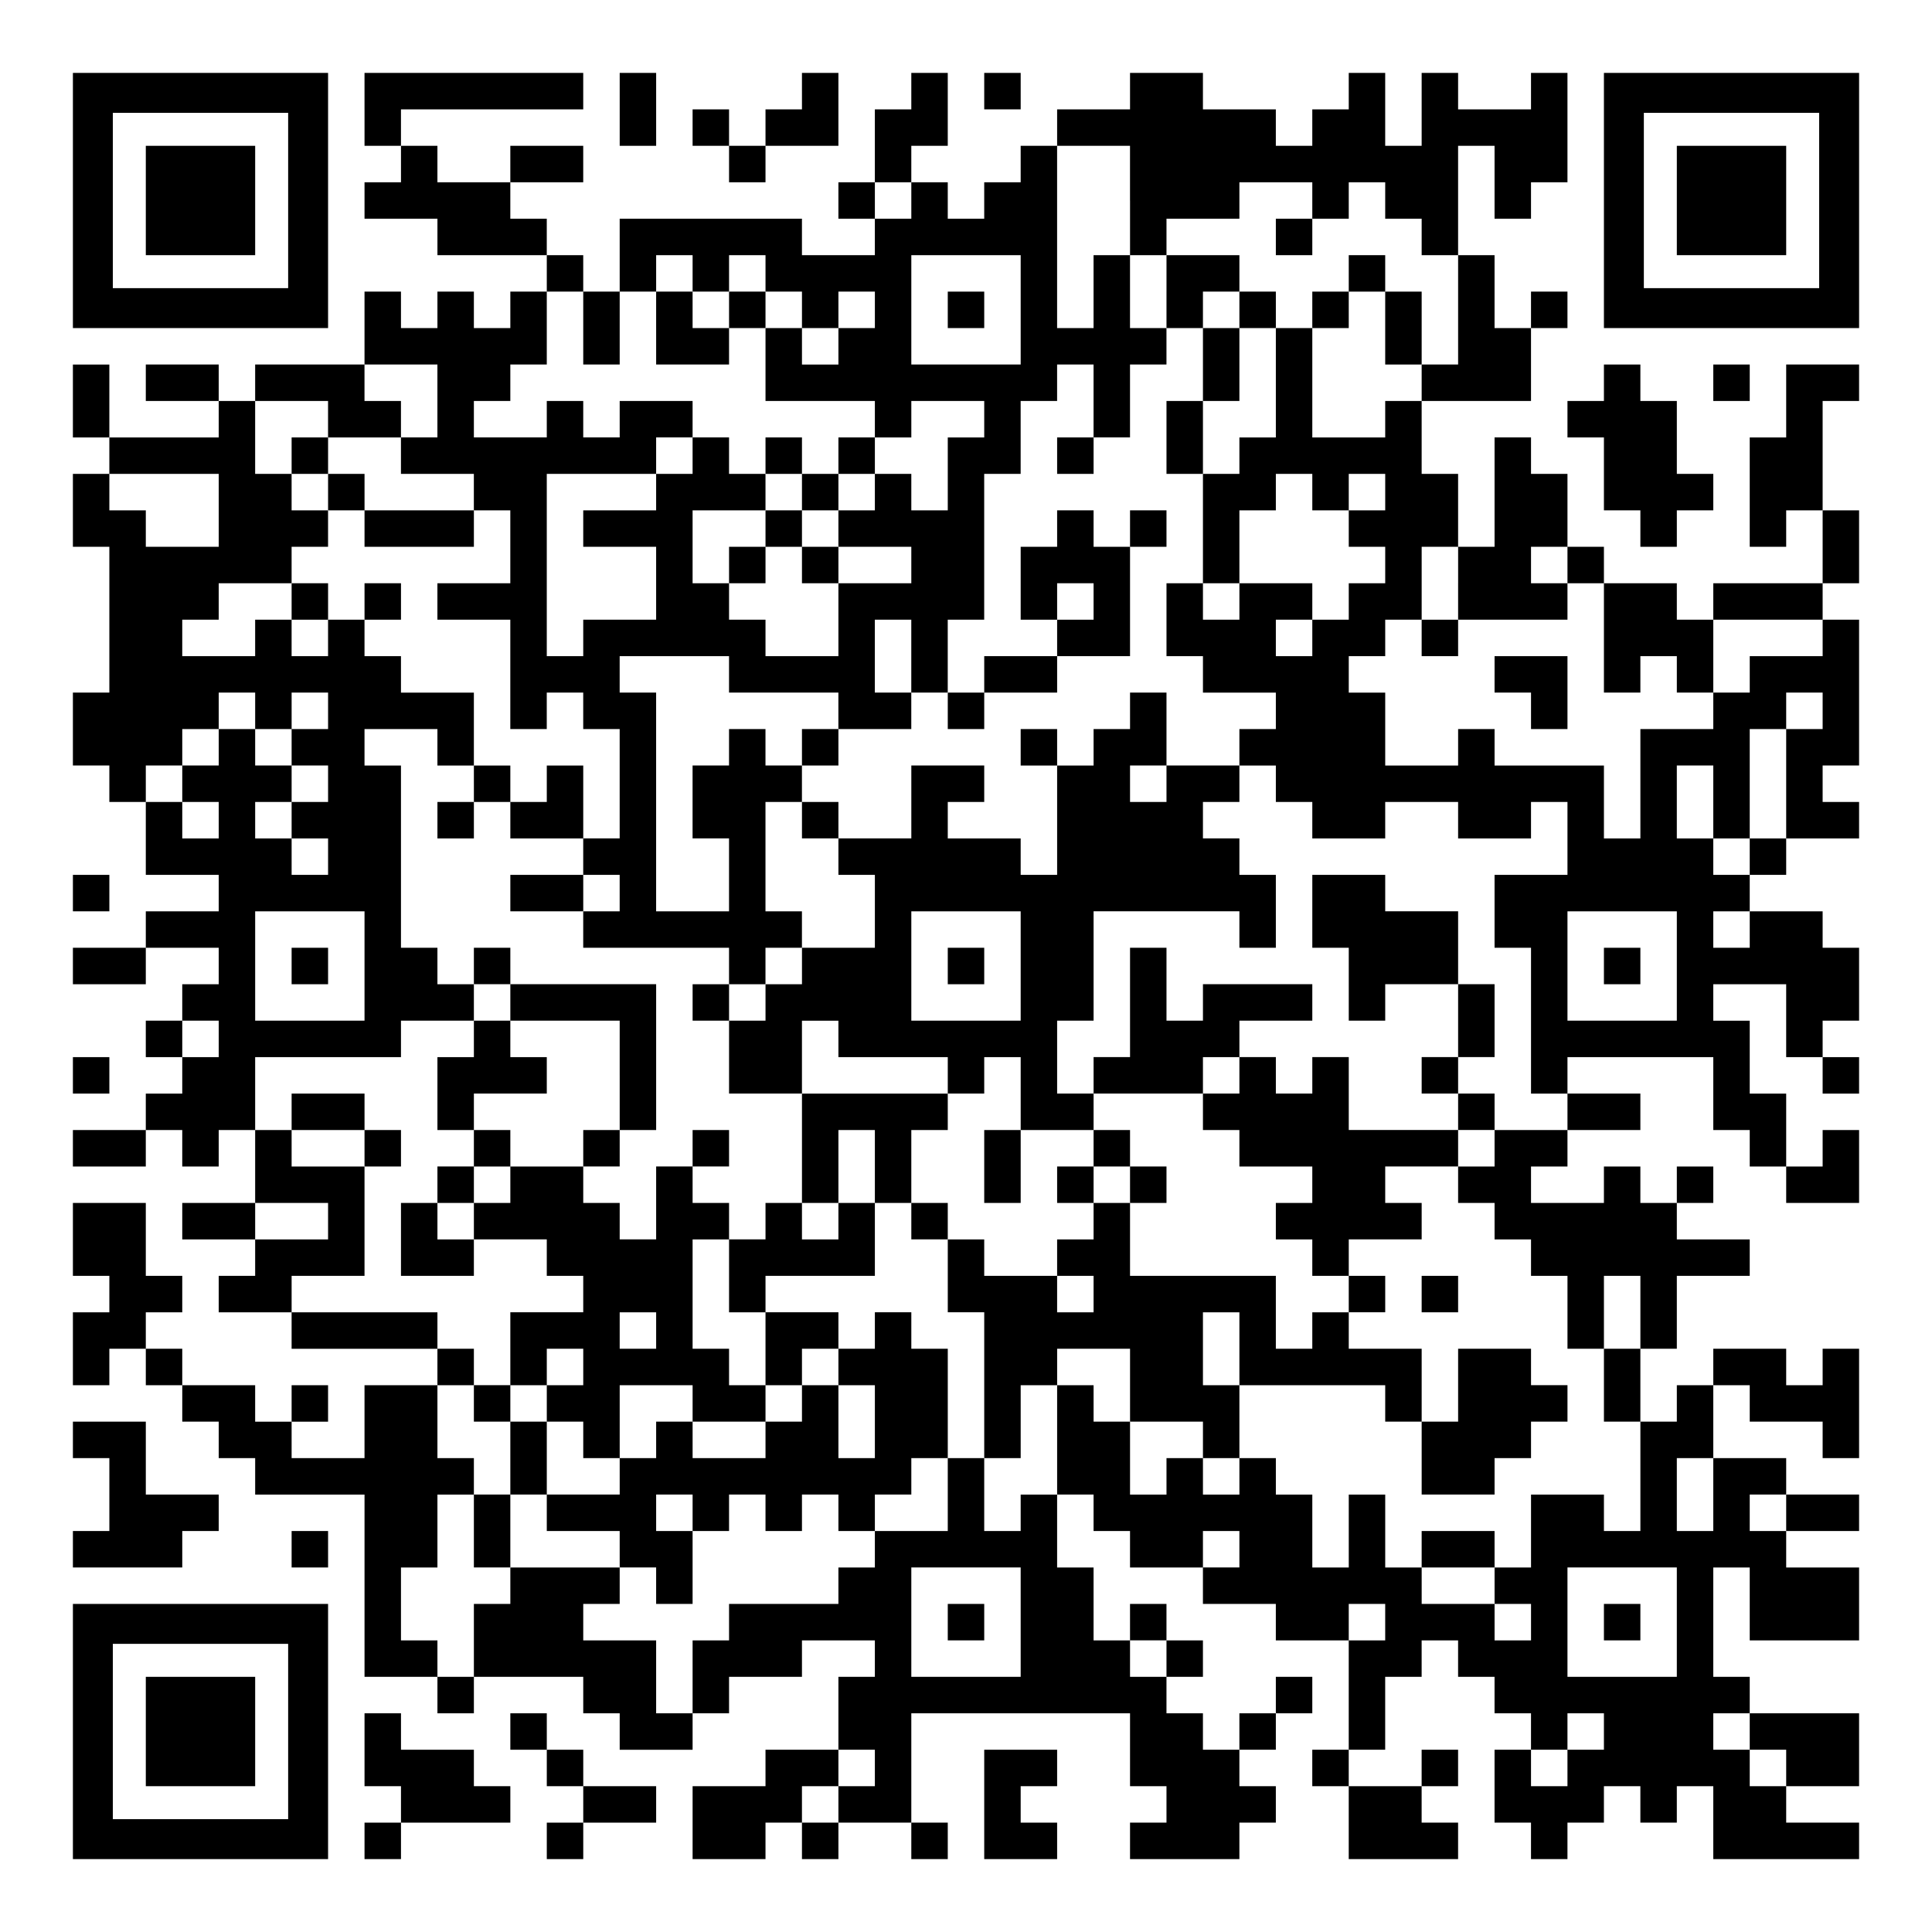 <?xml version="1.0" encoding="UTF-8" standalone="yes"?>
<svg version="1.0" xmlns="http://www.w3.org/2000/svg" width="1113px" height="1113px" viewBox="0 0 1113 1113" preserveAspectRatio="xMidYMid meet">
  <g transform="translate(0,1113) scale(0.1,-0.1)" fill="#000000" stroke="none">
    <path d="M420 9975 l0 -735 735 0 735 0 0 735 0 735 -735 0 -735 0 0 -735z
m1240 0 l0 -505 -505 0 -505 0 0 505 0 505 505 0 505 0 0 -505z"/>
    <path d="M840 9975 l0 -315 315 0 315 0 0 315 0 315 -315 0 -315 0 0 -315z"/>
    <path d="M2100 10500 l0 -210 105 0 105 0 0 -105 0 -105 -105 0 -105 0 0 -105
0 -105 210 0 210 0 0 -105 0 -105 315 0 315 0 0 -105 0 -105 -105 0 -105 0 0
-105 0 -105 -105 0 -105 0 0 105 0 105 -105 0 -105 0 0 -105 0 -105 -105 0
-105 0 0 105 0 105 -105 0 -105 0 0 -210 0 -210 -315 0 -315 0 0 -105 0 -105
-105 0 -105 0 0 105 0 105 -210 0 -210 0 0 -105 0 -105 210 0 210 0 0 -105 0
-105 -315 0 -315 0 0 210 0 210 -105 0 -105 0 0 -210 0 -210 105 0 105 0 0
-105 0 -105 -105 0 -105 0 0 -210 0 -210 105 0 105 0 0 -420 0 -420 -105 0
-105 0 0 -210 0 -210 105 0 105 0 0 -105 0 -105 105 0 105 0 0 -210 0 -210
210 0 210 0 0 -105 0 -105 -210 0 -210 0 0 -105 0 -105 -210 0 -210 0 0 -105
0 -105 210 0 210 0 0 105 0 105 210 0 210 0 0 -105 0 -105 -105 0 -105 0 0
-105 0 -105 -105 0 -105 0 0 -105 0 -105 105 0 105 0 0 -105 0 -105 -105 0
-105 0 0 -105 0 -105 -210 0 -210 0 0 -105 0 -105 210 0 210 0 0 105 0 105
105 0 105 0 0 -105 0 -105 105 0 105 0 0 105 0 105 105 0 105 0 0 -210 0 -210
-210 0 -210 0 0 -105 0 -105 210 0 210 0 0 -105 0 -105 -105 0 -105 0 0 -105
0 -105 210 0 210 0 0 -105 0 -105 420 0 420 0 0 -105 0 -105 -210 0 -210 0 0
-210 0 -210 -210 0 -210 0 0 105 0 105 105 0 105 0 0 105 0 105 -105 0 -105 0
0 -105 0 -105 -105 0 -105 0 0 105 0 105 -210 0 -210 0 0 105 0 105 -105 0
-105 0 0 105 0 105 105 0 105 0 0 105 0 105 -105 0 -105 0 0 210 0 210 -210 0
-210 0 0 -210 0 -210 105 0 105 0 0 -105 0 -105 -105 0 -105 0 0 -210 0 -210
105 0 105 0 0 105 0 105 105 0 105 0 0 -105 0 -105 105 0 105 0 0 -105 0 -105
105 0 105 0 0 -105 0 -105 105 0 105 0 0 -105 0 -105 315 0 315 0 0 -525 0
-525 210 0 210 0 0 -105 0 -105 105 0 105 0 0 105 0 105 315 0 315 0 0 -105 0
-105 105 0 105 0 0 -105 0 -105 210 0 210 0 0 105 0 105 105 0 105 0 0 105 0
105 210 0 210 0 0 105 0 105 210 0 210 0 0 -105 0 -105 -105 0 -105 0 0 -210
0 -210 -210 0 -210 0 0 -105 0 -105 -210 0 -210 0 0 -210 0 -210 210 0 210 0
0 105 0 105 105 0 105 0 0 -105 0 -105 105 0 105 0 0 105 0 105 210 0 210 0 0
-105 0 -105 105 0 105 0 0 105 0 105 -105 0 -105 0 0 315 0 315 630 0 630 0 0
-210 0 -210 105 0 105 0 0 -105 0 -105 -105 0 -105 0 0 -105 0 -105 315 0 315
0 0 105 0 105 105 0 105 0 0 105 0 105 -105 0 -105 0 0 105 0 105 105 0 105 0
0 105 0 105 105 0 105 0 0 105 0 105 -105 0 -105 0 0 -105 0 -105 -105 0 -105
0 0 -105 0 -105 -105 0 -105 0 0 105 0 105 -105 0 -105 0 0 105 0 105 105 0
105 0 0 105 0 105 -105 0 -105 0 0 105 0 105 -105 0 -105 0 0 -105 0 -105
-105 0 -105 0 0 210 0 210 -105 0 -105 0 0 210 0 210 105 0 105 0 0 -105 0
-105 105 0 105 0 0 -105 0 -105 210 0 210 0 0 -105 0 -105 210 0 210 0 0 -105
0 -105 210 0 210 0 0 -315 0 -315 -105 0 -105 0 0 -105 0 -105 105 0 105 0 0
-210 0 -210 315 0 315 0 0 105 0 105 -105 0 -105 0 0 105 0 105 105 0 105 0 0
105 0 105 -105 0 -105 0 0 -105 0 -105 -210 0 -210 0 0 105 0 105 105 0 105 0
0 210 0 210 105 0 105 0 0 105 0 105 105 0 105 0 0 -105 0 -105 105 0 105 0 0
-105 0 -105 105 0 105 0 0 -105 0 -105 -105 0 -105 0 0 -210 0 -210 105 0 105
0 0 -105 0 -105 105 0 105 0 0 105 0 105 105 0 105 0 0 105 0 105 105 0 105 0
0 -105 0 -105 105 0 105 0 0 105 0 105 105 0 105 0 0 -210 0 -210 420 0 420 0
0 105 0 105 -210 0 -210 0 0 105 0 105 210 0 210 0 0 210 0 210 -315 0 -315 0
0 105 0 105 -105 0 -105 0 0 315 0 315 105 0 105 0 0 -210 0 -210 315 0 315 0
0 210 0 210 -210 0 -210 0 0 105 0 105 210 0 210 0 0 105 0 105 -210 0 -210 0
0 105 0 105 -210 0 -210 0 0 210 0 210 105 0 105 0 0 -105 0 -105 210 0 210 0
0 -105 0 -105 105 0 105 0 0 315 0 315 -105 0 -105 0 0 -105 0 -105 -105 0
-105 0 0 105 0 105 -210 0 -210 0 0 -105 0 -105 -105 0 -105 0 0 -105 0 -105
-105 0 -105 0 0 210 0 210 105 0 105 0 0 210 0 210 210 0 210 0 0 105 0 105
-210 0 -210 0 0 105 0 105 105 0 105 0 0 105 0 105 -105 0 -105 0 0 -105 0
-105 -105 0 -105 0 0 105 0 105 -105 0 -105 0 0 -105 0 -105 -210 0 -210 0 0
105 0 105 105 0 105 0 0 105 0 105 210 0 210 0 0 105 0 105 -210 0 -210 0 0
105 0 105 420 0 420 0 0 -210 0 -210 105 0 105 0 0 -105 0 -105 105 0 105 0 0
-105 0 -105 210 0 210 0 0 210 0 210 -105 0 -105 0 0 -105 0 -105 -105 0 -105
0 0 210 0 210 -105 0 -105 0 0 210 0 210 -105 0 -105 0 0 105 0 105 210 0 210
0 0 -210 0 -210 105 0 105 0 0 -105 0 -105 105 0 105 0 0 105 0 105 -105 0
-105 0 0 105 0 105 105 0 105 0 0 210 0 210 -105 0 -105 0 0 105 0 105 -210 0
-210 0 0 105 0 105 105 0 105 0 0 105 0 105 210 0 210 0 0 105 0 105 -105 0
-105 0 0 105 0 105 105 0 105 0 0 420 0 420 -105 0 -105 0 0 105 0 105 105 0
105 0 0 210 0 210 -105 0 -105 0 0 315 0 315 105 0 105 0 0 105 0 105 -210 0
-210 0 0 -210 0 -210 -105 0 -105 0 0 -315 0 -315 105 0 105 0 0 105 0 105
105 0 105 0 0 -210 0 -210 -315 0 -315 0 0 -105 0 -105 -105 0 -105 0 0 105 0
105 -210 0 -210 0 0 105 0 105 -105 0 -105 0 0 210 0 210 -105 0 -105 0 0 105
0 105 -105 0 -105 0 0 -315 0 -315 -105 0 -105 0 0 210 0 210 -105 0 -105 0 0
210 0 210 315 0 315 0 0 210 0 210 105 0 105 0 0 105 0 105 -105 0 -105 0 0
-105 0 -105 -105 0 -105 0 0 210 0 210 -105 0 -105 0 0 315 0 315 105 0 105 0
0 -210 0 -210 105 0 105 0 0 105 0 105 105 0 105 0 0 315 0 315 -105 0 -105 0
0 -105 0 -105 -210 0 -210 0 0 105 0 105 -105 0 -105 0 0 -210 0 -210 -105 0
-105 0 0 210 0 210 -105 0 -105 0 0 -105 0 -105 -105 0 -105 0 0 -105 0 -105
-105 0 -105 0 0 105 0 105 -210 0 -210 0 0 105 0 105 -210 0 -210 0 0 -105 0
-105 -210 0 -210 0 0 -105 0 -105 -105 0 -105 0 0 -105 0 -105 -105 0 -105 0
0 -105 0 -105 -105 0 -105 0 0 105 0 105 -105 0 -105 0 0 105 0 105 105 0 105
0 0 210 0 210 -105 0 -105 0 0 -105 0 -105 -105 0 -105 0 0 -210 0 -210 -105
0 -105 0 0 -105 0 -105 105 0 105 0 0 -105 0 -105 -210 0 -210 0 0 105 0 105
-525 0 -525 0 0 -210 0 -210 -105 0 -105 0 0 105 0 105 -105 0 -105 0 0 105 0
105 -105 0 -105 0 0 105 0 105 210 0 210 0 0 105 0 105 -210 0 -210 0 0 -105
0 -105 -210 0 -210 0 0 105 0 105 -105 0 -105 0 0 105 0 105 525 0 525 0 0
105 0 105 -630 0 -630 0 0 -210z m4410 -525 l0 -315 105 0 105 0 0 105 0 105
210 0 210 0 0 105 0 105 210 0 210 0 0 -105 0 -105 105 0 105 0 0 105 0 105
105 0 105 0 0 -105 0 -105 105 0 105 0 0 -105 0 -105 105 0 105 0 0 -315 0
-315 -105 0 -105 0 0 -105 0 -105 -105 0 -105 0 0 -105 0 -105 -210 0 -210 0
0 315 0 315 -105 0 -105 0 0 -315 0 -315 -105 0 -105 0 0 -105 0 -105 -105 0
-105 0 0 -315 0 -315 105 0 105 0 0 210 0 210 105 0 105 0 0 105 0 105 105 0
105 0 0 -105 0 -105 105 0 105 0 0 105 0 105 105 0 105 0 0 -105 0 -105 -105
0 -105 0 0 -105 0 -105 105 0 105 0 0 -105 0 -105 -105 0 -105 0 0 -105 0
-105 -105 0 -105 0 0 -105 0 -105 -105 0 -105 0 0 105 0 105 105 0 105 0 0
105 0 105 -210 0 -210 0 0 -105 0 -105 -105 0 -105 0 0 105 0 105 -105 0 -105
0 0 -210 0 -210 105 0 105 0 0 -105 0 -105 210 0 210 0 0 -105 0 -105 -105 0
-105 0 0 -105 0 -105 105 0 105 0 0 -105 0 -105 105 0 105 0 0 -105 0 -105
210 0 210 0 0 105 0 105 210 0 210 0 0 -105 0 -105 210 0 210 0 0 105 0 105
105 0 105 0 0 -210 0 -210 -210 0 -210 0 0 -210 0 -210 105 0 105 0 0 -420 0
-420 105 0 105 0 0 -105 0 -105 -210 0 -210 0 0 -105 0 -105 -105 0 -105 0 0
-105 0 -105 105 0 105 0 0 -105 0 -105 105 0 105 0 0 -105 0 -105 105 0 105 0
0 -210 0 -210 105 0 105 0 0 210 0 210 105 0 105 0 0 -210 0 -210 -105 0 -105
0 0 -210 0 -210 105 0 105 0 0 -315 0 -315 -105 0 -105 0 0 105 0 105 -210 0
-210 0 0 -210 0 -210 -105 0 -105 0 0 -105 0 -105 105 0 105 0 0 -105 0 -105
-105 0 -105 0 0 105 0 105 -210 0 -210 0 0 105 0 105 -105 0 -105 0 0 210 0
210 -105 0 -105 0 0 -210 0 -210 -105 0 -105 0 0 210 0 210 -105 0 -105 0 0
105 0 105 -105 0 -105 0 0 -105 0 -105 -105 0 -105 0 0 105 0 105 -105 0 -105
0 0 -105 0 -105 -105 0 -105 0 0 210 0 210 -105 0 -105 0 0 105 0 105 -105 0
-105 0 0 -315 0 -315 -105 0 -105 0 0 -105 0 -105 -105 0 -105 0 0 210 0 210
-105 0 -105 0 0 -210 0 -210 -210 0 -210 0 0 -105 0 -105 -105 0 -105 0 0
-105 0 -105 -315 0 -315 0 0 -105 0 -105 -105 0 -105 0 0 -210 0 -210 -105 0
-105 0 0 210 0 210 -210 0 -210 0 0 105 0 105 105 0 105 0 0 105 0 105 -315 0
-315 0 0 -105 0 -105 -105 0 -105 0 0 -210 0 -210 -105 0 -105 0 0 105 0 105
-105 0 -105 0 0 210 0 210 105 0 105 0 0 210 0 210 105 0 105 0 0 105 0 105
-105 0 -105 0 0 210 0 210 105 0 105 0 0 105 0 105 -105 0 -105 0 0 105 0 105
-420 0 -420 0 0 105 0 105 210 0 210 0 0 315 0 315 -210 0 -210 0 0 105 0 105
-105 0 -105 0 0 210 0 210 420 0 420 0 0 105 0 105 210 0 210 0 0 105 0 105
-105 0 -105 0 0 105 0 105 -105 0 -105 0 0 525 0 525 -105 0 -105 0 0 105 0
105 210 0 210 0 0 -105 0 -105 105 0 105 0 0 210 0 210 -210 0 -210 0 0 105 0
105 -105 0 -105 0 0 105 0 105 -105 0 -105 0 0 -105 0 -105 -105 0 -105 0 0
105 0 105 -105 0 -105 0 0 -105 0 -105 -210 0 -210 0 0 105 0 105 105 0 105 0
0 105 0 105 210 0 210 0 0 105 0 105 105 0 105 0 0 105 0 105 -105 0 -105 0 0
105 0 105 -105 0 -105 0 0 210 0 210 210 0 210 0 0 -105 0 -105 210 0 210 0 0
105 0 105 -105 0 -105 0 0 105 0 105 210 0 210 0 0 -210 0 -210 -105 0 -105 0
0 -105 0 -105 210 0 210 0 0 -105 0 -105 105 0 105 0 0 -210 0 -210 -210 0
-210 0 0 -105 0 -105 210 0 210 0 0 -315 0 -315 105 0 105 0 0 105 0 105 105
0 105 0 0 -105 0 -105 105 0 105 0 0 -315 0 -315 -105 0 -105 0 0 -105 0 -105
105 0 105 0 0 -105 0 -105 -105 0 -105 0 0 -105 0 -105 420 0 420 0 0 -105 0
-105 105 0 105 0 0 105 0 105 105 0 105 0 0 105 0 105 -105 0 -105 0 0 315 0
315 105 0 105 0 0 105 0 105 -105 0 -105 0 0 105 0 105 -105 0 -105 0 0 -105
0 -105 -105 0 -105 0 0 -210 0 -210 105 0 105 0 0 -210 0 -210 -210 0 -210 0
0 630 0 630 -105 0 -105 0 0 105 0 105 315 0 315 0 0 -105 0 -105 315 0 315 0
0 -105 0 -105 210 0 210 0 0 105 0 105 -105 0 -105 0 0 210 0 210 105 0 105 0
0 -210 0 -210 105 0 105 0 0 210 0 210 105 0 105 0 0 420 0 420 105 0 105 0 0
210 0 210 105 0 105 0 0 105 0 105 105 0 105 0 0 -210 0 -210 105 0 105 0 0
210 0 210 105 0 105 0 0 105 0 105 -105 0 -105 0 0 210 0 210 -105 0 -105 0 0
-210 0 -210 -105 0 -105 0 0 525 0 525 210 0 210 0 0 -315z m-1260 0 l0 -105
-105 0 -105 0 0 105 0 105 105 0 105 0 0 -105z m-1260 -420 l0 -105 105 0 105
0 0 105 0 105 105 0 105 0 0 -105 0 -105 105 0 105 0 0 -105 0 -105 105 0 105
0 0 105 0 105 105 0 105 0 0 -105 0 -105 -105 0 -105 0 0 -105 0 -105 -105 0
-105 0 0 105 0 105 -105 0 -105 0 0 -210 0 -210 315 0 315 0 0 -105 0 -105
105 0 105 0 0 105 0 105 210 0 210 0 0 -105 0 -105 -105 0 -105 0 0 -210 0
-210 -105 0 -105 0 0 105 0 105 -105 0 -105 0 0 -105 0 -105 -105 0 -105 0 0
-105 0 -105 210 0 210 0 0 -105 0 -105 -210 0 -210 0 0 -210 0 -210 -210 0
-210 0 0 105 0 105 -105 0 -105 0 0 105 0 105 -105 0 -105 0 0 210 0 210 210
0 210 0 0 105 0 105 -105 0 -105 0 0 105 0 105 -105 0 -105 0 0 -105 0 -105
-105 0 -105 0 0 -105 0 -105 -210 0 -210 0 0 -105 0 -105 210 0 210 0 0 -210
0 -210 -210 0 -210 0 0 -105 0 -105 -105 0 -105 0 0 525 0 525 315 0 315 0 0
105 0 105 105 0 105 0 0 105 0 105 -210 0 -210 0 0 -105 0 -105 -105 0 -105 0
0 105 0 105 -105 0 -105 0 0 -105 0 -105 -210 0 -210 0 0 105 0 105 105 0 105
0 0 105 0 105 105 0 105 0 0 210 0 210 105 0 105 0 0 -210 0 -210 105 0 105 0
0 210 0 210 105 0 105 0 0 105 0 105 105 0 105 0 0 -105z m1890 -210 l0 -315
-315 0 -315 0 0 315 0 315 315 0 315 0 0 -315z m-4620 -1155 l0 -210 -210 0
-210 0 0 105 0 105 -105 0 -105 0 0 105 0 105 315 0 315 0 0 -210z m7140 -420
l0 -210 315 0 315 0 0 105 0 105 -105 0 -105 0 0 105 0 105 105 0 105 0 0
-105 0 -105 105 0 105 0 0 -315 0 -315 105 0 105 0 0 105 0 105 105 0 105 0 0
-105 0 -105 105 0 105 0 0 210 0 210 315 0 315 0 0 -105 0 -105 -210 0 -210 0
0 -105 0 -105 -105 0 -105 0 0 -105 0 -105 -210 0 -210 0 0 -315 0 -315 -105
0 -105 0 0 210 0 210 -315 0 -315 0 0 105 0 105 -105 0 -105 0 0 -105 0 -105
-210 0 -210 0 0 210 0 210 -105 0 -105 0 0 105 0 105 105 0 105 0 0 105 0 105
105 0 105 0 0 210 0 210 105 0 105 0 0 -210z m-6930 -735 l0 -105 105 0 105 0
0 105 0 105 105 0 105 0 0 -105 0 -105 -105 0 -105 0 0 -105 0 -105 105 0 105
0 0 -105 0 -105 -105 0 -105 0 0 -105 0 -105 105 0 105 0 0 -105 0 -105 -105
0 -105 0 0 105 0 105 -105 0 -105 0 0 105 0 105 105 0 105 0 0 105 0 105 -105
0 -105 0 0 105 0 105 -105 0 -105 0 0 -105 0 -105 -105 0 -105 0 0 -105 0
-105 105 0 105 0 0 -105 0 -105 -105 0 -105 0 0 105 0 105 -105 0 -105 0 0
105 0 105 105 0 105 0 0 105 0 105 105 0 105 0 0 105 0 105 105 0 105 0 0
-105z m9030 0 l0 -105 -105 0 -105 0 0 -315 0 -315 -105 0 -105 0 0 -105 0
-105 -105 0 -105 0 0 105 0 105 -105 0 -105 0 0 210 0 210 105 0 105 0 0 -210
0 -210 105 0 105 0 0 315 0 315 105 0 105 0 0 105 0 105 105 0 105 0 0 -105z
m-8400 -1470 l0 -315 -315 0 -315 0 0 315 0 315 315 0 315 0 0 -315z m7560 0
l0 -315 -315 0 -315 0 0 315 0 315 315 0 315 0 0 -315z m420 210 l0 -105 -105
0 -105 0 0 105 0 105 105 0 105 0 0 -105z m-8820 -630 l0 -105 -105 0 -105 0
0 105 0 105 105 0 105 0 0 -105z m630 -1050 l0 -105 -210 0 -210 0 0 105 0
105 210 0 210 0 0 -105z m7980 -1575 l0 -210 -105 0 -105 0 0 210 0 210 105 0
105 0 0 -210z m420 -105 l0 -105 -105 0 -105 0 0 105 0 105 105 0 105 0 0
-105z m-3150 -210 l0 -105 -105 0 -105 0 0 105 0 105 105 0 105 0 0 -105z
m-1260 -420 l0 -315 -315 0 -315 0 0 315 0 315 315 0 315 0 0 -315z m3780 0
l0 -315 -315 0 -315 0 0 315 0 315 315 0 315 0 0 -315z m-1680 0 l0 -105 -105
0 -105 0 0 105 0 105 105 0 105 0 0 -105z m-1260 -210 l0 -105 -105 0 -105 0
0 105 0 105 105 0 105 0 0 -105z m2520 -420 l0 -105 -105 0 -105 0 0 -105 0
-105 -105 0 -105 0 0 105 0 105 105 0 105 0 0 105 0 105 105 0 105 0 0 -105z
m840 0 l0 -105 105 0 105 0 0 -105 0 -105 -105 0 -105 0 0 105 0 105 -105 0
-105 0 0 105 0 105 105 0 105 0 0 -105z m-5040 -210 l0 -105 -105 0 -105 0 0
-105 0 -105 -105 0 -105 0 0 105 0 105 105 0 105 0 0 105 0 105 105 0 105 0 0
-105z"/>
    <path d="M7350 9765 l0 -105 105 0 105 0 0 105 0 105 -105 0 -105 0 0 -105z"/>
    <path d="M6720 9450 l0 -210 105 0 105 0 0 -210 0 -210 -105 0 -105 0 0 -210
0 -210 105 0 105 0 0 210 0 210 105 0 105 0 0 210 0 210 105 0 105 0 0 105 0
105 -105 0 -105 0 0 105 0 105 -210 0 -210 0 0 -210z m420 -105 l0 -105 -105
0 -105 0 0 105 0 105 105 0 105 0 0 -105z"/>
    <path d="M7770 9555 l0 -105 -105 0 -105 0 0 -105 0 -105 105 0 105 0 0 105 0
105 105 0 105 0 0 -210 0 -210 105 0 105 0 0 210 0 210 -105 0 -105 0 0 105 0
105 -105 0 -105 0 0 -105z"/>
    <path d="M1680 8505 l0 -105 105 0 105 0 0 -105 0 -105 105 0 105 0 0 -105 0
-105 315 0 315 0 0 105 0 105 -315 0 -315 0 0 105 0 105 -105 0 -105 0 0 105
0 105 -105 0 -105 0 0 -105z"/>
    <path d="M6090 8505 l0 -105 105 0 105 0 0 105 0 105 -105 0 -105 0 0 -105z"/>
    <path d="M6090 8085 l0 -105 -105 0 -105 0 0 -210 0 -210 105 0 105 0 0 -105
0 -105 -210 0 -210 0 0 -105 0 -105 -105 0 -105 0 0 -105 0 -105 105 0 105 0
0 105 0 105 210 0 210 0 0 105 0 105 210 0 210 0 0 315 0 315 105 0 105 0 0
105 0 105 -105 0 -105 0 0 -105 0 -105 -105 0 -105 0 0 105 0 105 -105 0 -105
0 0 -105z m210 -420 l0 -105 -105 0 -105 0 0 105 0 105 105 0 105 0 0 -105z"/>
    <path d="M1680 7665 l0 -105 105 0 105 0 0 105 0 105 -105 0 -105 0 0 -105z"/>
    <path d="M2100 7665 l0 -105 105 0 105 0 0 105 0 105 -105 0 -105 0 0 -105z"/>
    <path d="M6510 7035 l0 -105 -105 0 -105 0 0 -105 0 -105 -105 0 -105 0 0 105
0 105 -105 0 -105 0 0 -105 0 -105 105 0 105 0 0 -315 0 -315 -105 0 -105 0 0
105 0 105 -210 0 -210 0 0 105 0 105 105 0 105 0 0 105 0 105 -210 0 -210 0 0
-210 0 -210 -210 0 -210 0 0 105 0 105 -105 0 -105 0 0 -105 0 -105 105 0 105
0 0 -105 0 -105 105 0 105 0 0 -210 0 -210 -210 0 -210 0 0 -105 0 -105 -105
0 -105 0 0 -105 0 -105 -105 0 -105 0 0 105 0 105 -105 0 -105 0 0 -105 0
-105 105 0 105 0 0 -210 0 -210 210 0 210 0 0 -315 0 -315 -105 0 -105 0 0
-105 0 -105 -105 0 -105 0 0 105 0 105 -105 0 -105 0 0 105 0 105 105 0 105 0
0 105 0 105 -105 0 -105 0 0 -105 0 -105 -105 0 -105 0 0 -210 0 -210 -105 0
-105 0 0 105 0 105 -105 0 -105 0 0 105 0 105 105 0 105 0 0 105 0 105 105 0
105 0 0 420 0 420 -420 0 -420 0 0 105 0 105 -105 0 -105 0 0 -105 0 -105 105
0 105 0 0 -105 0 -105 -105 0 -105 0 0 -105 0 -105 -105 0 -105 0 0 -210 0
-210 105 0 105 0 0 -105 0 -105 -105 0 -105 0 0 -105 0 -105 -105 0 -105 0 0
-210 0 -210 210 0 210 0 0 105 0 105 210 0 210 0 0 -105 0 -105 105 0 105 0 0
-105 0 -105 -210 0 -210 0 0 -210 0 -210 -105 0 -105 0 0 -105 0 -105 105 0
105 0 0 -210 0 -210 -105 0 -105 0 0 -210 0 -210 105 0 105 0 0 210 0 210 105
0 105 0 0 -105 0 -105 210 0 210 0 0 -105 0 -105 105 0 105 0 0 -105 0 -105
105 0 105 0 0 210 0 210 105 0 105 0 0 105 0 105 105 0 105 0 0 -105 0 -105
105 0 105 0 0 105 0 105 105 0 105 0 0 -105 0 -105 105 0 105 0 0 105 0 105
105 0 105 0 0 105 0 105 105 0 105 0 0 315 0 315 -105 0 -105 0 0 105 0 105
-105 0 -105 0 0 -105 0 -105 -105 0 -105 0 0 105 0 105 -210 0 -210 0 0 105 0
105 315 0 315 0 0 210 0 210 105 0 105 0 0 -105 0 -105 105 0 105 0 0 -210 0
-210 105 0 105 0 0 -420 0 -420 105 0 105 0 0 210 0 210 105 0 105 0 0 105 0
105 210 0 210 0 0 -210 0 -210 210 0 210 0 0 -105 0 -105 105 0 105 0 0 210 0
210 420 0 420 0 0 -105 0 -105 105 0 105 0 0 -210 0 -210 210 0 210 0 0 105 0
105 105 0 105 0 0 105 0 105 105 0 105 0 0 105 0 105 -105 0 -105 0 0 105 0
105 -210 0 -210 0 0 -210 0 -210 -105 0 -105 0 0 210 0 210 -210 0 -210 0 0
105 0 105 105 0 105 0 0 105 0 105 -105 0 -105 0 0 105 0 105 210 0 210 0 0
105 0 105 -105 0 -105 0 0 105 0 105 210 0 210 0 0 105 0 105 105 0 105 0 0
105 0 105 -105 0 -105 0 0 105 0 105 105 0 105 0 0 210 0 210 -105 0 -105 0 0
210 0 210 -210 0 -210 0 0 105 0 105 -210 0 -210 0 0 -210 0 -210 105 0 105 0
0 -210 0 -210 105 0 105 0 0 105 0 105 210 0 210 0 0 -210 0 -210 -105 0 -105
0 0 -105 0 -105 105 0 105 0 0 -105 0 -105 -315 0 -315 0 0 210 0 210 -105 0
-105 0 0 -105 0 -105 -105 0 -105 0 0 105 0 105 -105 0 -105 0 0 105 0 105
210 0 210 0 0 105 0 105 -315 0 -315 0 0 -105 0 -105 -105 0 -105 0 0 210 0
210 -105 0 -105 0 0 -315 0 -315 -105 0 -105 0 0 -105 0 -105 -105 0 -105 0 0
210 0 210 105 0 105 0 0 315 0 315 420 0 420 0 0 -105 0 -105 105 0 105 0 0
210 0 210 -105 0 -105 0 0 105 0 105 -105 0 -105 0 0 105 0 105 105 0 105 0 0
105 0 105 -210 0 -210 0 0 210 0 210 -105 0 -105 0 0 -105z m210 -420 l0 -105
-105 0 -105 0 0 105 0 105 105 0 105 0 0 -105z m-840 -1050 l0 -315 -315 0
-315 0 0 315 0 315 315 0 315 0 0 -315z m-2310 -630 l0 -315 -105 0 -105 0 0
-105 0 -105 -210 0 -210 0 0 -105 0 -105 -105 0 -105 0 0 -105 0 -105 -105 0
-105 0 0 105 0 105 105 0 105 0 0 105 0 105 105 0 105 0 0 105 0 105 -105 0
-105 0 0 105 0 105 210 0 210 0 0 105 0 105 -105 0 -105 0 0 105 0 105 315 0
315 0 0 -315z m1260 210 l0 -105 315 0 315 0 0 -105 0 -105 105 0 105 0 0 105
0 105 105 0 105 0 0 -210 0 -210 210 0 210 0 0 105 0 105 315 0 315 0 0 105 0
105 105 0 105 0 0 -105 0 -105 -105 0 -105 0 0 -105 0 -105 105 0 105 0 0
-105 0 -105 210 0 210 0 0 -105 0 -105 -105 0 -105 0 0 -105 0 -105 105 0 105
0 0 -105 0 -105 105 0 105 0 0 -105 0 -105 -105 0 -105 0 0 -105 0 -105 -105
0 -105 0 0 210 0 210 -420 0 -420 0 0 210 0 210 -105 0 -105 0 0 -105 0 -105
-105 0 -105 0 0 -105 0 -105 105 0 105 0 0 -105 0 -105 -105 0 -105 0 0 105 0
105 -210 0 -210 0 0 105 0 105 -105 0 -105 0 0 105 0 105 -105 0 -105 0 0 210
0 210 105 0 105 0 0 105 0 105 -420 0 -420 0 0 210 0 210 105 0 105 0 0 -105z
m210 -735 l0 -210 -105 0 -105 0 0 -105 0 -105 -105 0 -105 0 0 105 0 105 105
0 105 0 0 210 0 210 105 0 105 0 0 -210z m-840 -630 l0 -210 105 0 105 0 0
-210 0 -210 105 0 105 0 0 105 0 105 105 0 105 0 0 -105 0 -105 105 0 105 0 0
-210 0 -210 -105 0 -105 0 0 210 0 210 -105 0 -105 0 0 -105 0 -105 -105 0
-105 0 0 -105 0 -105 -210 0 -210 0 0 105 0 105 -105 0 -105 0 0 -105 0 -105
-105 0 -105 0 0 -105 0 -105 -210 0 -210 0 0 210 0 210 -105 0 -105 0 0 105 0
105 105 0 105 0 0 105 0 105 105 0 105 0 0 -105 0 -105 -105 0 -105 0 0 -105
0 -105 105 0 105 0 0 -105 0 -105 105 0 105 0 0 210 0 210 210 0 210 0 0 -105
0 -105 210 0 210 0 0 105 0 105 -105 0 -105 0 0 105 0 105 -105 0 -105 0 0
315 0 315 105 0 105 0 0 -210z m-420 -315 l0 -105 -105 0 -105 0 0 105 0 105
105 0 105 0 0 -105z m3360 -105 l0 -210 -105 0 -105 0 0 210 0 210 105 0 105
0 0 -210z m-3150 -945 l0 -105 -105 0 -105 0 0 105 0 105 105 0 105 0 0 -105z"/>
    <path d="M5460 5565 l0 -105 105 0 105 0 0 105 0 105 -105 0 -105 0 0 -105z"/>
    <path d="M5670 4410 l0 -210 105 0 105 0 0 210 0 210 -105 0 -105 0 0 -210z"/>
    <path d="M6300 4515 l0 -105 -105 0 -105 0 0 -105 0 -105 105 0 105 0 0 105 0
105 105 0 105 0 0 -105 0 -105 105 0 105 0 0 105 0 105 -105 0 -105 0 0 105 0
105 -105 0 -105 0 0 -105z"/>
    <path d="M4620 6825 l0 -105 105 0 105 0 0 105 0 105 -105 0 -105 0 0 -105z"/>
    <path d="M2730 6615 l0 -105 -105 0 -105 0 0 -105 0 -105 105 0 105 0 0 105 0
105 105 0 105 0 0 -105 0 -105 210 0 210 0 0 210 0 210 -105 0 -105 0 0 -105
0 -105 -105 0 -105 0 0 105 0 105 -105 0 -105 0 0 -105z"/>
    <path d="M2940 5985 l0 -105 210 0 210 0 0 105 0 105 -210 0 -210 0 0 -105z"/>
    <path d="M1680 4725 l0 -105 210 0 210 0 0 -105 0 -105 105 0 105 0 0 105 0
105 -105 0 -105 0 0 105 0 105 -210 0 -210 0 0 -105z"/>
    <path d="M8190 3675 l0 -105 105 0 105 0 0 105 0 105 -105 0 -105 0 0 -105z"/>
    <path d="M8190 2205 l0 -105 210 0 210 0 0 105 0 105 -210 0 -210 0 0 -105z"/>
    <path d="M3780 9240 l0 -210 210 0 210 0 0 105 0 105 105 0 105 0 0 105 0 105
-105 0 -105 0 0 -105 0 -105 -105 0 -105 0 0 105 0 105 -105 0 -105 0 0 -210z"/>
    <path d="M4410 8505 l0 -105 105 0 105 0 0 -105 0 -105 -105 0 -105 0 0 -105
0 -105 -105 0 -105 0 0 -105 0 -105 105 0 105 0 0 105 0 105 105 0 105 0 0
-105 0 -105 105 0 105 0 0 105 0 105 -105 0 -105 0 0 105 0 105 105 0 105 0 0
105 0 105 105 0 105 0 0 105 0 105 -105 0 -105 0 0 -105 0 -105 -105 0 -105 0
0 105 0 105 -105 0 -105 0 0 -105z"/>
    <path d="M5460 9345 l0 -105 105 0 105 0 0 105 0 105 -105 0 -105 0 0 -105z"/>
    <path d="M8190 7455 l0 -105 105 0 105 0 0 105 0 105 -105 0 -105 0 0 -105z"/>
    <path d="M8610 7245 l0 -105 105 0 105 0 0 -105 0 -105 105 0 105 0 0 210 0
210 -210 0 -210 0 0 -105z"/>
    <path d="M1680 5565 l0 -105 105 0 105 0 0 105 0 105 -105 0 -105 0 0 -105z"/>
    <path d="M9240 5565 l0 -105 105 0 105 0 0 105 0 105 -105 0 -105 0 0 -105z"/>
    <path d="M5460 1785 l0 -105 105 0 105 0 0 105 0 105 -105 0 -105 0 0 -105z"/>
    <path d="M9240 1785 l0 -105 105 0 105 0 0 105 0 105 -105 0 -105 0 0 -105z"/>
    <path d="M3570 10500 l0 -210 105 0 105 0 0 210 0 210 -105 0 -105 0 0 -210z"/>
    <path d="M4620 10605 l0 -105 -105 0 -105 0 0 -105 0 -105 -105 0 -105 0 0
105 0 105 -105 0 -105 0 0 -105 0 -105 105 0 105 0 0 -105 0 -105 105 0 105 0
0 105 0 105 210 0 210 0 0 210 0 210 -105 0 -105 0 0 -105z"/>
    <path d="M5670 10605 l0 -105 105 0 105 0 0 105 0 105 -105 0 -105 0 0 -105z"/>
    <path d="M9240 9975 l0 -735 735 0 735 0 0 735 0 735 -735 0 -735 0 0 -735z
m1240 0 l0 -505 -505 0 -505 0 0 505 0 505 505 0 505 0 0 -505z"/>
    <path d="M9660 9975 l0 -315 315 0 315 0 0 315 0 315 -315 0 -315 0 0 -315z"/>
    <path d="M9240 8925 l0 -105 -105 0 -105 0 0 -105 0 -105 105 0 105 0 0 -210
0 -210 105 0 105 0 0 -105 0 -105 105 0 105 0 0 105 0 105 105 0 105 0 0 105
0 105 -105 0 -105 0 0 210 0 210 -105 0 -105 0 0 105 0 105 -105 0 -105 0 0
-105z"/>
    <path d="M9870 8925 l0 -105 105 0 105 0 0 105 0 105 -105 0 -105 0 0 -105z"/>
    <path d="M420 5985 l0 -105 105 0 105 0 0 105 0 105 -105 0 -105 0 0 -105z"/>
    <path d="M420 4935 l0 -105 105 0 105 0 0 105 0 105 -105 0 -105 0 0 -105z"/>
    <path d="M420 2835 l0 -105 105 0 105 0 0 -210 0 -210 -105 0 -105 0 0 -105 0
-105 315 0 315 0 0 105 0 105 105 0 105 0 0 105 0 105 -210 0 -210 0 0 210 0
210 -210 0 -210 0 0 -105z"/>
    <path d="M1680 2205 l0 -105 105 0 105 0 0 105 0 105 -105 0 -105 0 0 -105z"/>
    <path d="M420 1155 l0 -735 735 0 735 0 0 735 0 735 -735 0 -735 0 0 -735z
m1240 0 l0 -505 -505 0 -505 0 0 505 0 505 505 0 505 0 0 -505z"/>
    <path d="M840 1155 l0 -315 315 0 315 0 0 315 0 315 -315 0 -315 0 0 -315z"/>
    <path d="M2100 1050 l0 -210 105 0 105 0 0 -105 0 -105 -105 0 -105 0 0 -105
0 -105 105 0 105 0 0 105 0 105 315 0 315 0 0 105 0 105 -105 0 -105 0 0 105
0 105 -210 0 -210 0 0 105 0 105 -105 0 -105 0 0 -210z"/>
    <path d="M2940 1155 l0 -105 105 0 105 0 0 -105 0 -105 105 0 105 0 0 -105 0
-105 -105 0 -105 0 0 -105 0 -105 105 0 105 0 0 105 0 105 210 0 210 0 0 105
0 105 -210 0 -210 0 0 105 0 105 -105 0 -105 0 0 105 0 105 -105 0 -105 0 0
-105z"/>
    <path d="M5670 735 l0 -315 210 0 210 0 0 105 0 105 -105 0 -105 0 0 105 0
105 105 0 105 0 0 105 0 105 -210 0 -210 0 0 -315z"/>
  </g>
</svg>